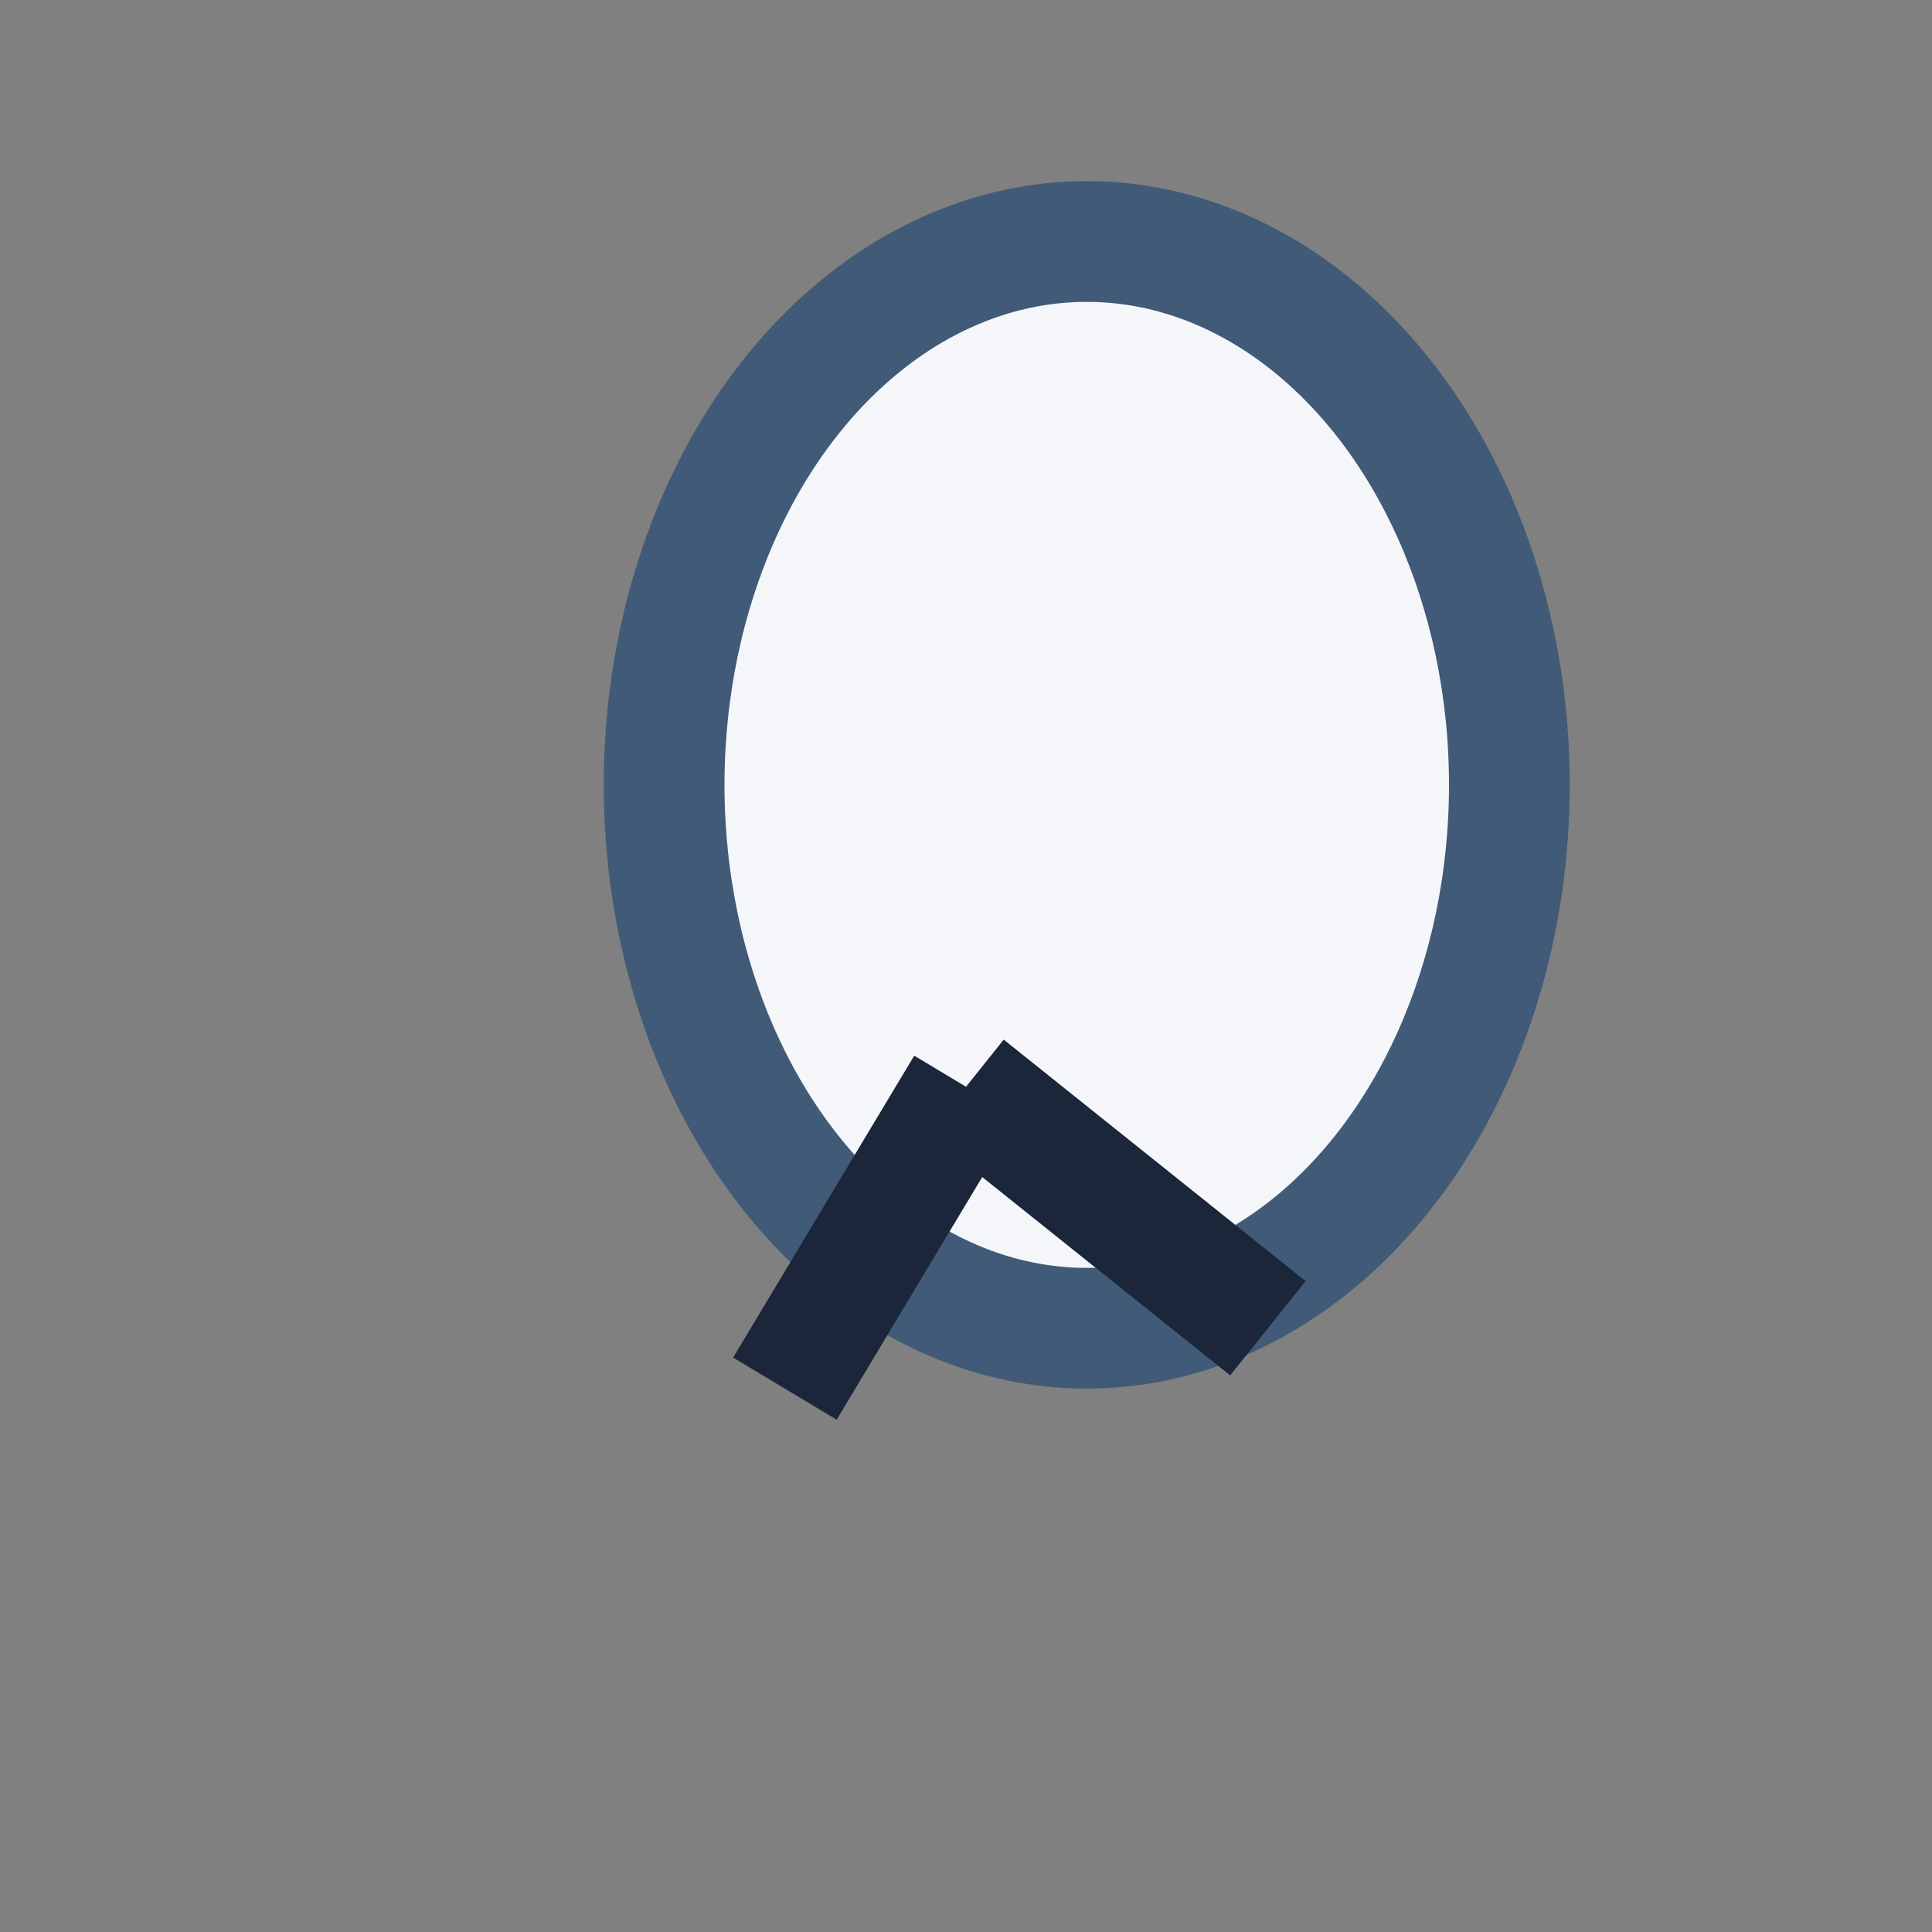 <?xml version="1.0" encoding="UTF-8"?>
<svg xmlns="http://www.w3.org/2000/svg" width="32" height="32" viewBox="0 0 32 32"><rect x="0" y="0" width="32" height="32" fill="#808080" stroke="none"/><ellipse cx="18" cy="13" rx="7" ry="9" fill="#F5F6FA" stroke="#415A77" stroke-width="2"/><path d="M16 18l-3 5M16 18l5 4" stroke="#1B263B" stroke-width="2"/></svg>